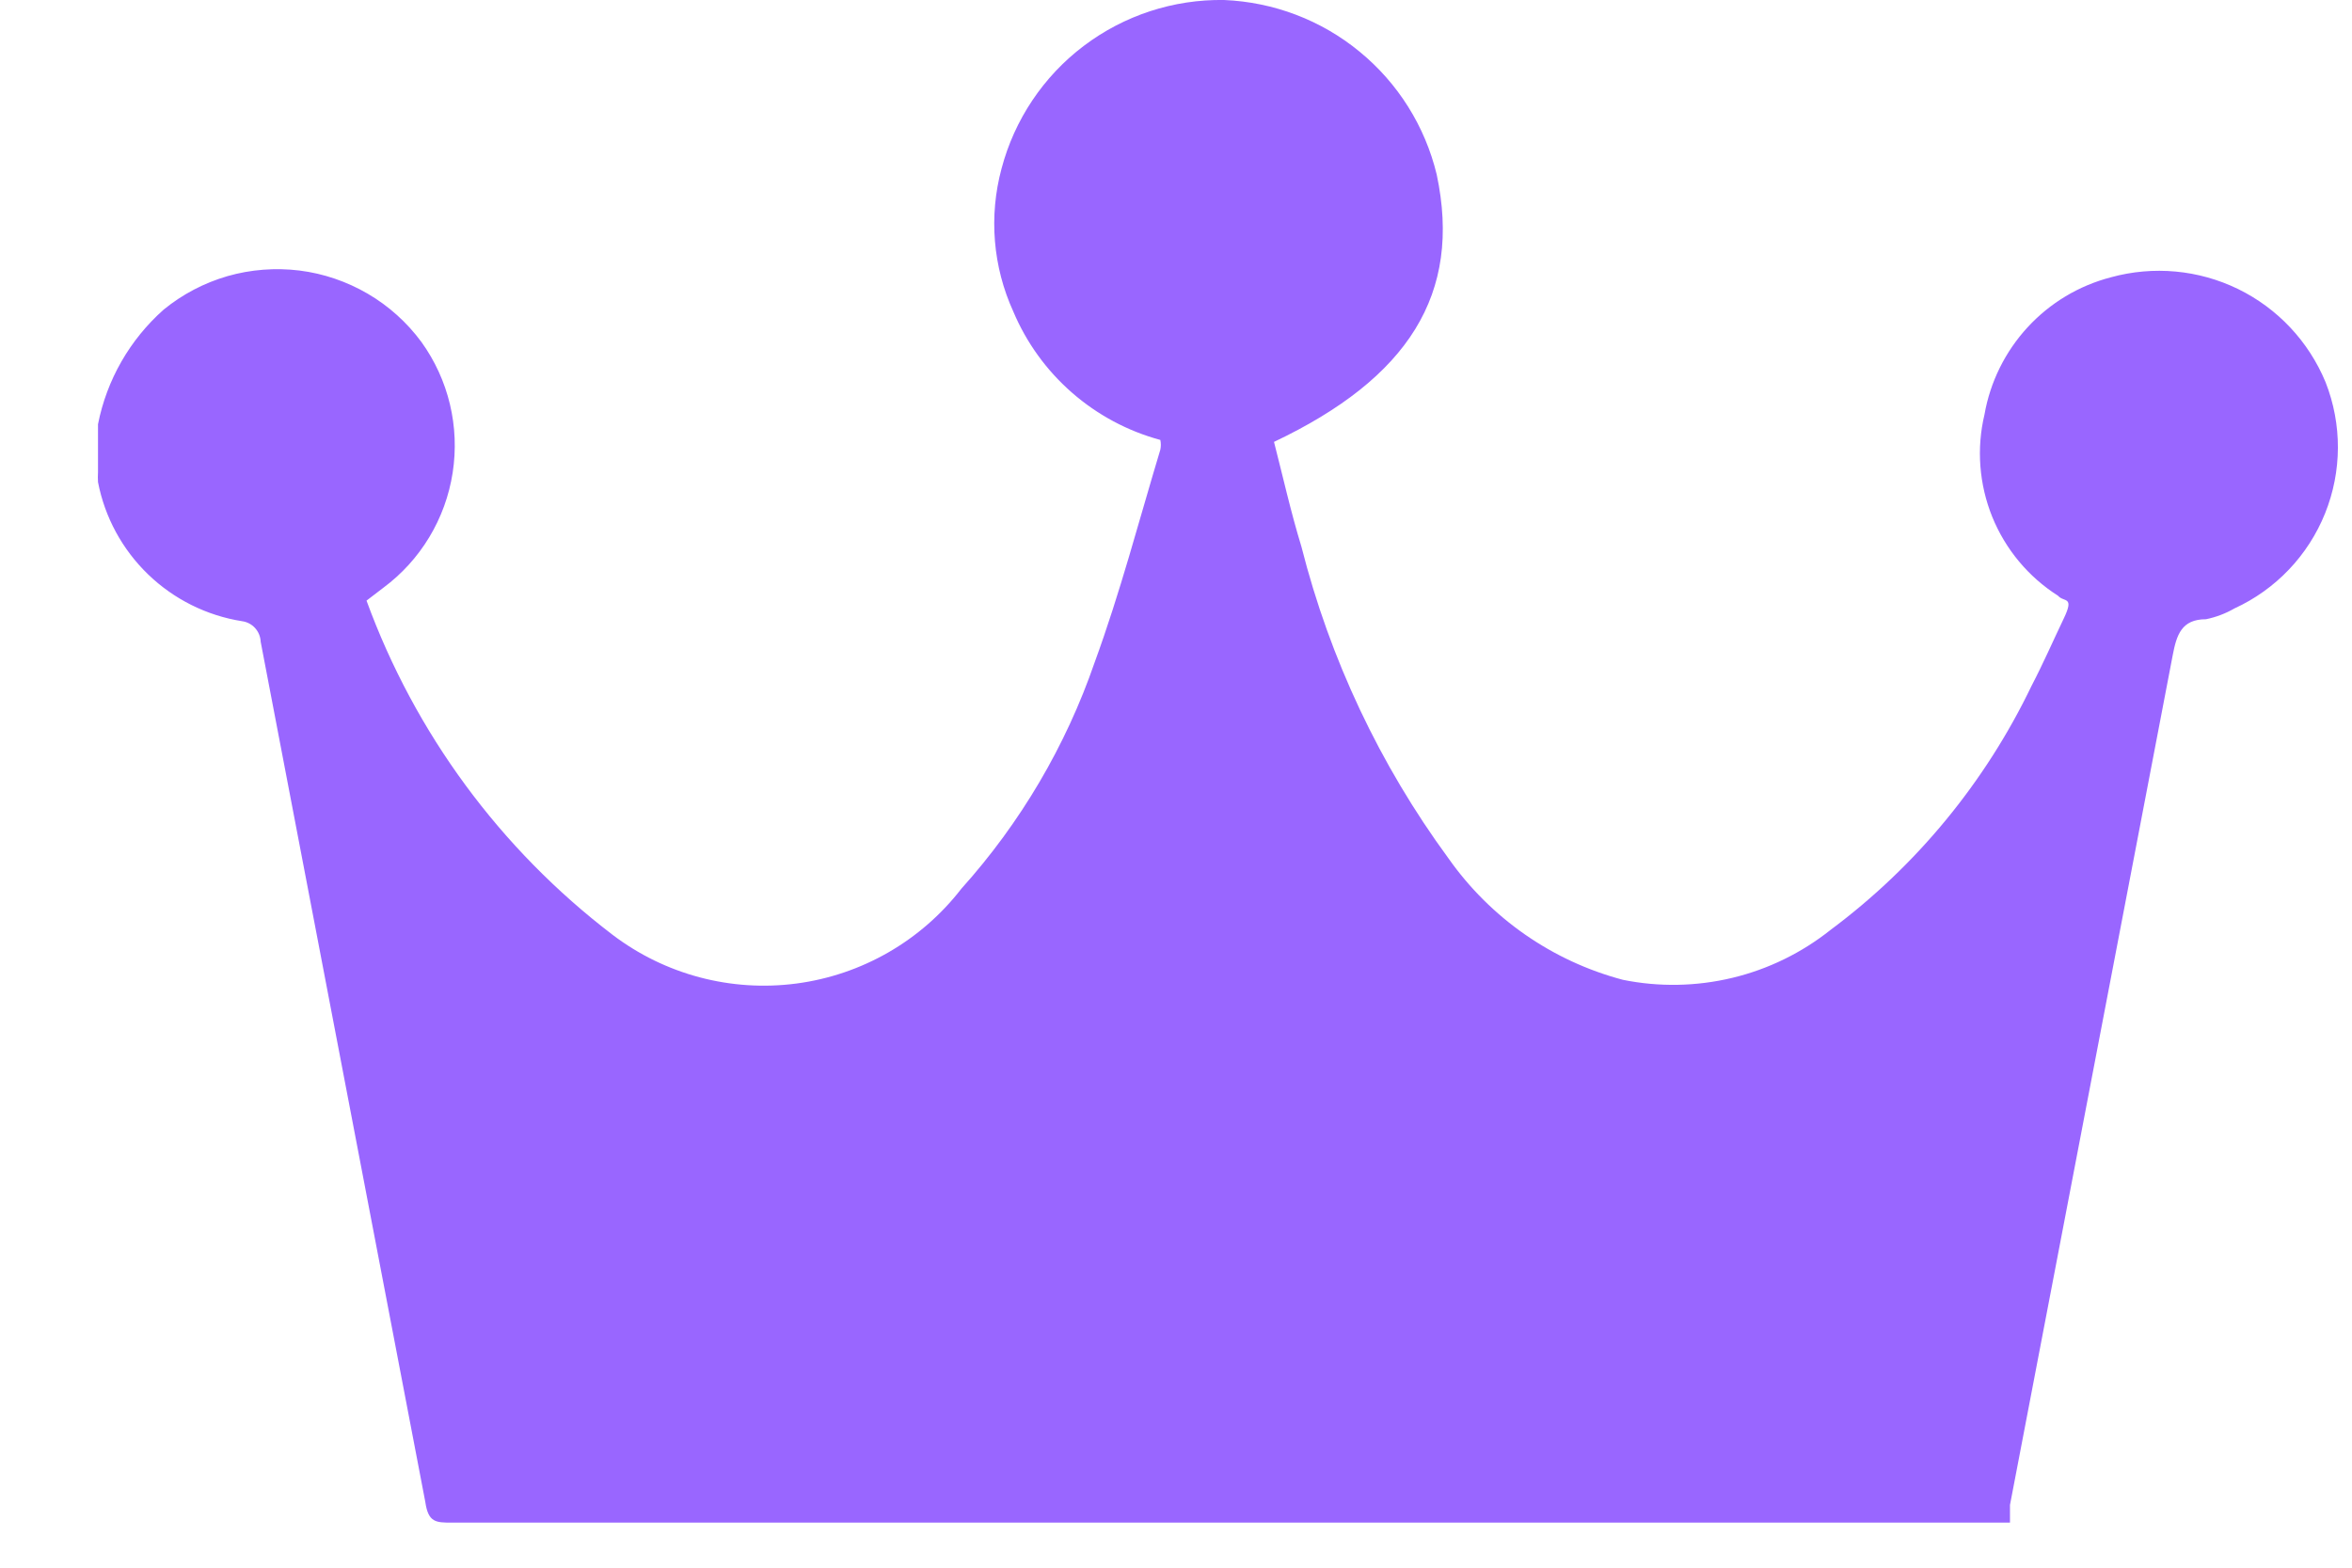 <svg width="24" height="16" viewBox="0 0 24 16" fill="none" xmlns="http://www.w3.org/2000/svg">
<path d="M1 4.33C1.089 3.877 1.325 3.466 1.67 3.16C1.862 3.003 2.084 2.887 2.322 2.818C2.56 2.75 2.81 2.731 3.056 2.761C3.302 2.792 3.539 2.873 3.753 2.998C3.967 3.123 4.153 3.291 4.3 3.49C4.578 3.876 4.692 4.355 4.619 4.825C4.546 5.295 4.292 5.717 3.91 6L3.74 6.13C4.234 7.483 5.105 8.666 6.25 9.54C6.785 9.947 7.46 10.126 8.127 10.038C8.794 9.95 9.399 9.602 9.81 9.07C10.413 8.399 10.876 7.613 11.17 6.76C11.43 6.05 11.62 5.32 11.84 4.59C11.847 4.557 11.847 4.523 11.84 4.49C11.507 4.4 11.199 4.235 10.939 4.008C10.679 3.781 10.474 3.498 10.34 3.18C10.131 2.722 10.089 2.206 10.22 1.72C10.352 1.221 10.647 0.78 11.058 0.469C11.47 0.157 11.974 -0.008 12.49 1.45544e-05C12.996 0.021 13.482 0.205 13.873 0.527C14.265 0.848 14.541 1.288 14.66 1.78C14.92 3 14.37 3.86 13 4.51C13.09 4.86 13.17 5.22 13.28 5.58C13.571 6.727 14.08 7.806 14.78 8.76C15.209 9.37 15.839 9.809 16.56 10C16.929 10.075 17.31 10.068 17.677 9.98C18.043 9.892 18.385 9.725 18.68 9.49C19.555 8.838 20.258 7.983 20.73 7C20.85 6.77 20.95 6.54 21.06 6.31C21.17 6.08 21.06 6.15 21 6.08C20.698 5.888 20.464 5.607 20.329 5.275C20.195 4.943 20.167 4.578 20.25 4.23C20.308 3.898 20.461 3.589 20.689 3.341C20.918 3.092 21.213 2.915 21.54 2.83C21.973 2.711 22.434 2.753 22.838 2.95C23.241 3.147 23.558 3.485 23.73 3.9C23.9 4.331 23.898 4.811 23.725 5.24C23.552 5.67 23.221 6.017 22.8 6.21C22.71 6.262 22.612 6.299 22.51 6.32C22.26 6.32 22.21 6.48 22.17 6.69C21.617 9.577 21.063 12.467 20.51 15.36C20.51 15.41 20.51 15.47 20.51 15.54H4.61C4.45 15.54 4.37 15.54 4.34 15.33L2.66 6.55C2.658 6.498 2.638 6.449 2.603 6.41C2.569 6.372 2.521 6.347 2.47 6.34C2.109 6.283 1.774 6.116 1.511 5.862C1.248 5.608 1.069 5.279 1 4.92C0.998 4.887 0.998 4.853 1 4.82V4.33Z" fill="#9966FF"/>
</svg>
